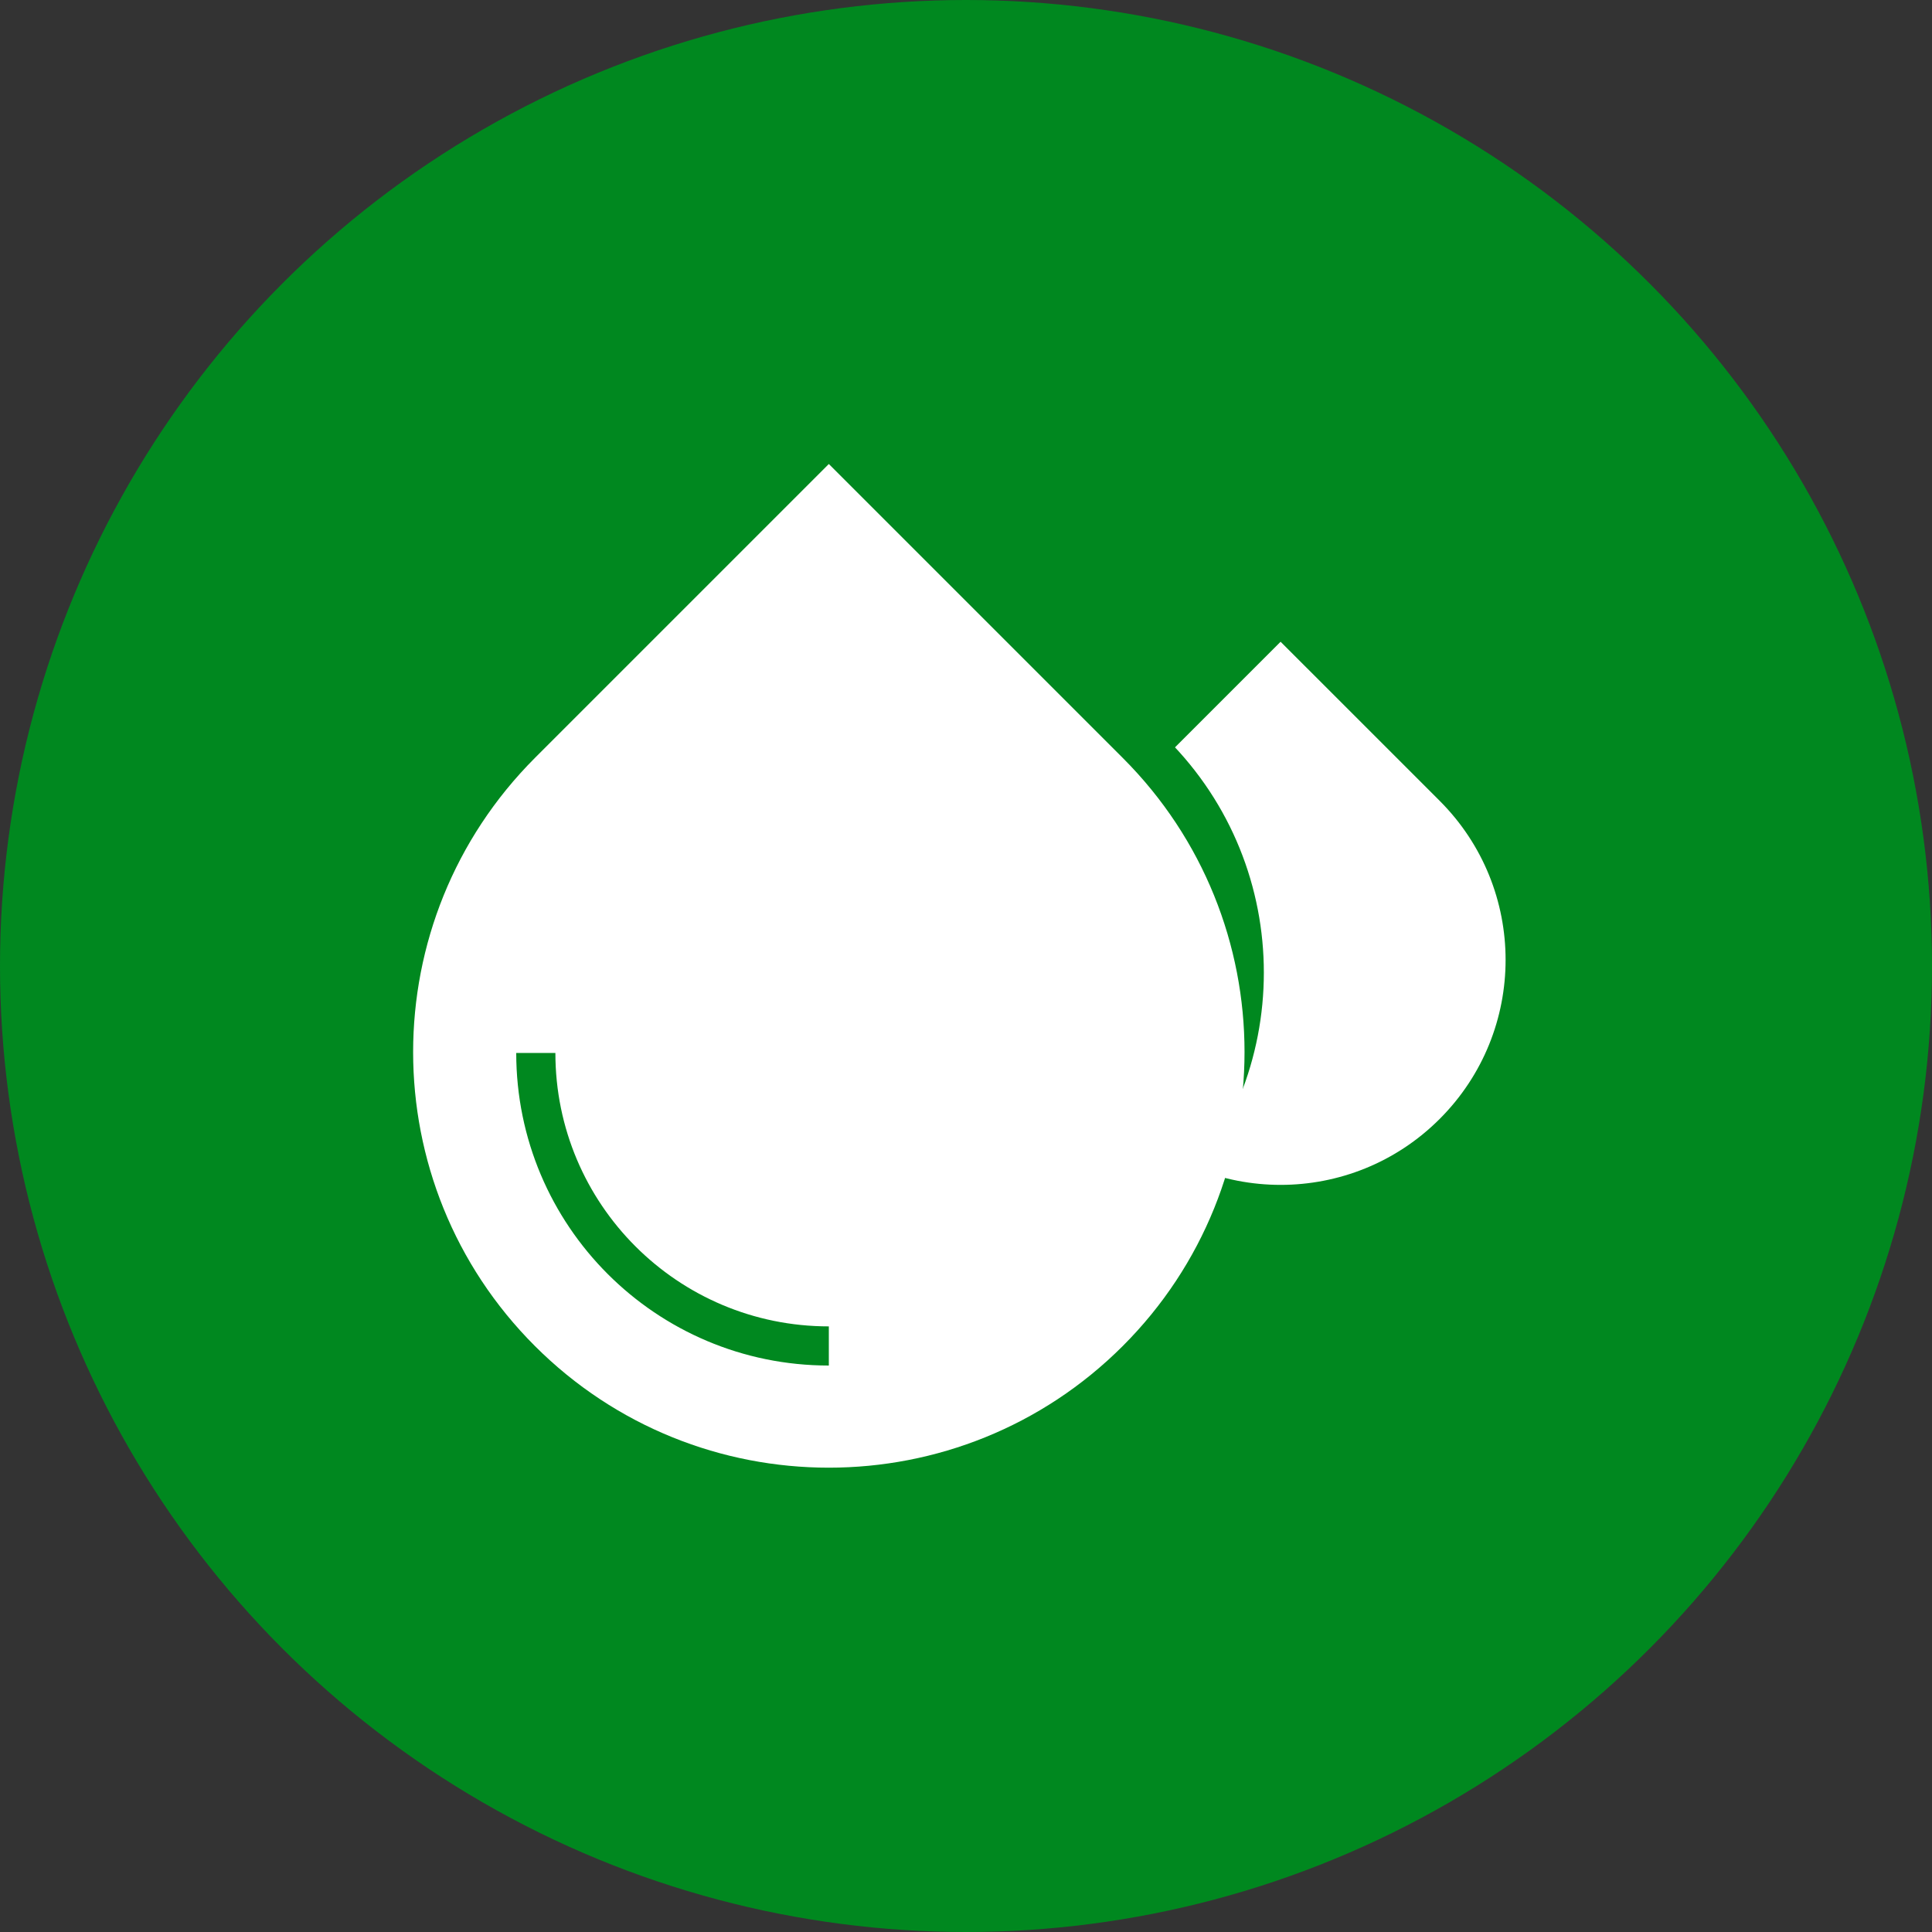 <?xml version="1.0" encoding="UTF-8"?>
<svg width="60px" height="60px" viewBox="0 0 60 60" version="1.1" xmlns="http://www.w3.org/2000/svg" xmlns:xlink="http://www.w3.org/1999/xlink">
    <rect x="0" y="0" width="60" height="60" fill="#333333" stroke="none"/>
    <title>go-greener-icon-water</title>
    <g id="Page-1" stroke="none" stroke-width="1" fill="none" fill-rule="evenodd">
        <g id="go-greener-icon-water">
            <circle id="Oval" fill="#00881F" fill-rule="nonzero" cx="30" cy="30" r="30"></circle>
            <path d="M34.83,34.75 L34.83,34.75 C37.56,37.48 41.98,37.48 44.71,34.75 C47.44,32.02 47.44,27.6 44.71,24.87 L44.71,24.87 L39.77,19.93 L34.83,24.87 C32.1,27.59 32.1,32.02 34.83,34.75 Z" id="Path" fill="#FFFFFF" fill-rule="nonzero"></path>
            <path d="M21.76,37.45 L21.76,37.45 C25.76,41.45 32.25,41.45 36.25,37.45 C40.25,33.45 40.25,26.96 36.25,22.96 L36.25,22.96 L29.01,15.72 L21.77,22.96 C17.76,26.97 17.76,33.45 21.76,37.45 Z" id="Path" fill="#00881F" fill-rule="nonzero"></path>
            <path d="M16.61,41.8 L16.61,41.8 C21.65,46.84 29.83,46.84 34.87,41.8 C39.91,36.76 39.91,28.58 34.87,23.54 L34.87,23.54 L25.74,14.41 L16.61,23.54 C11.57,28.59 11.57,36.76 16.61,41.8 Z" id="Path" fill="#FFFFFF" fill-rule="nonzero"></path>
            <path d="M25.74,41.8 C20.71,41.8 16.64,37.73 16.64,32.7" id="Path" stroke="#00881F" stroke-width="1.216"></path>
        </g>
    </g>
</svg>